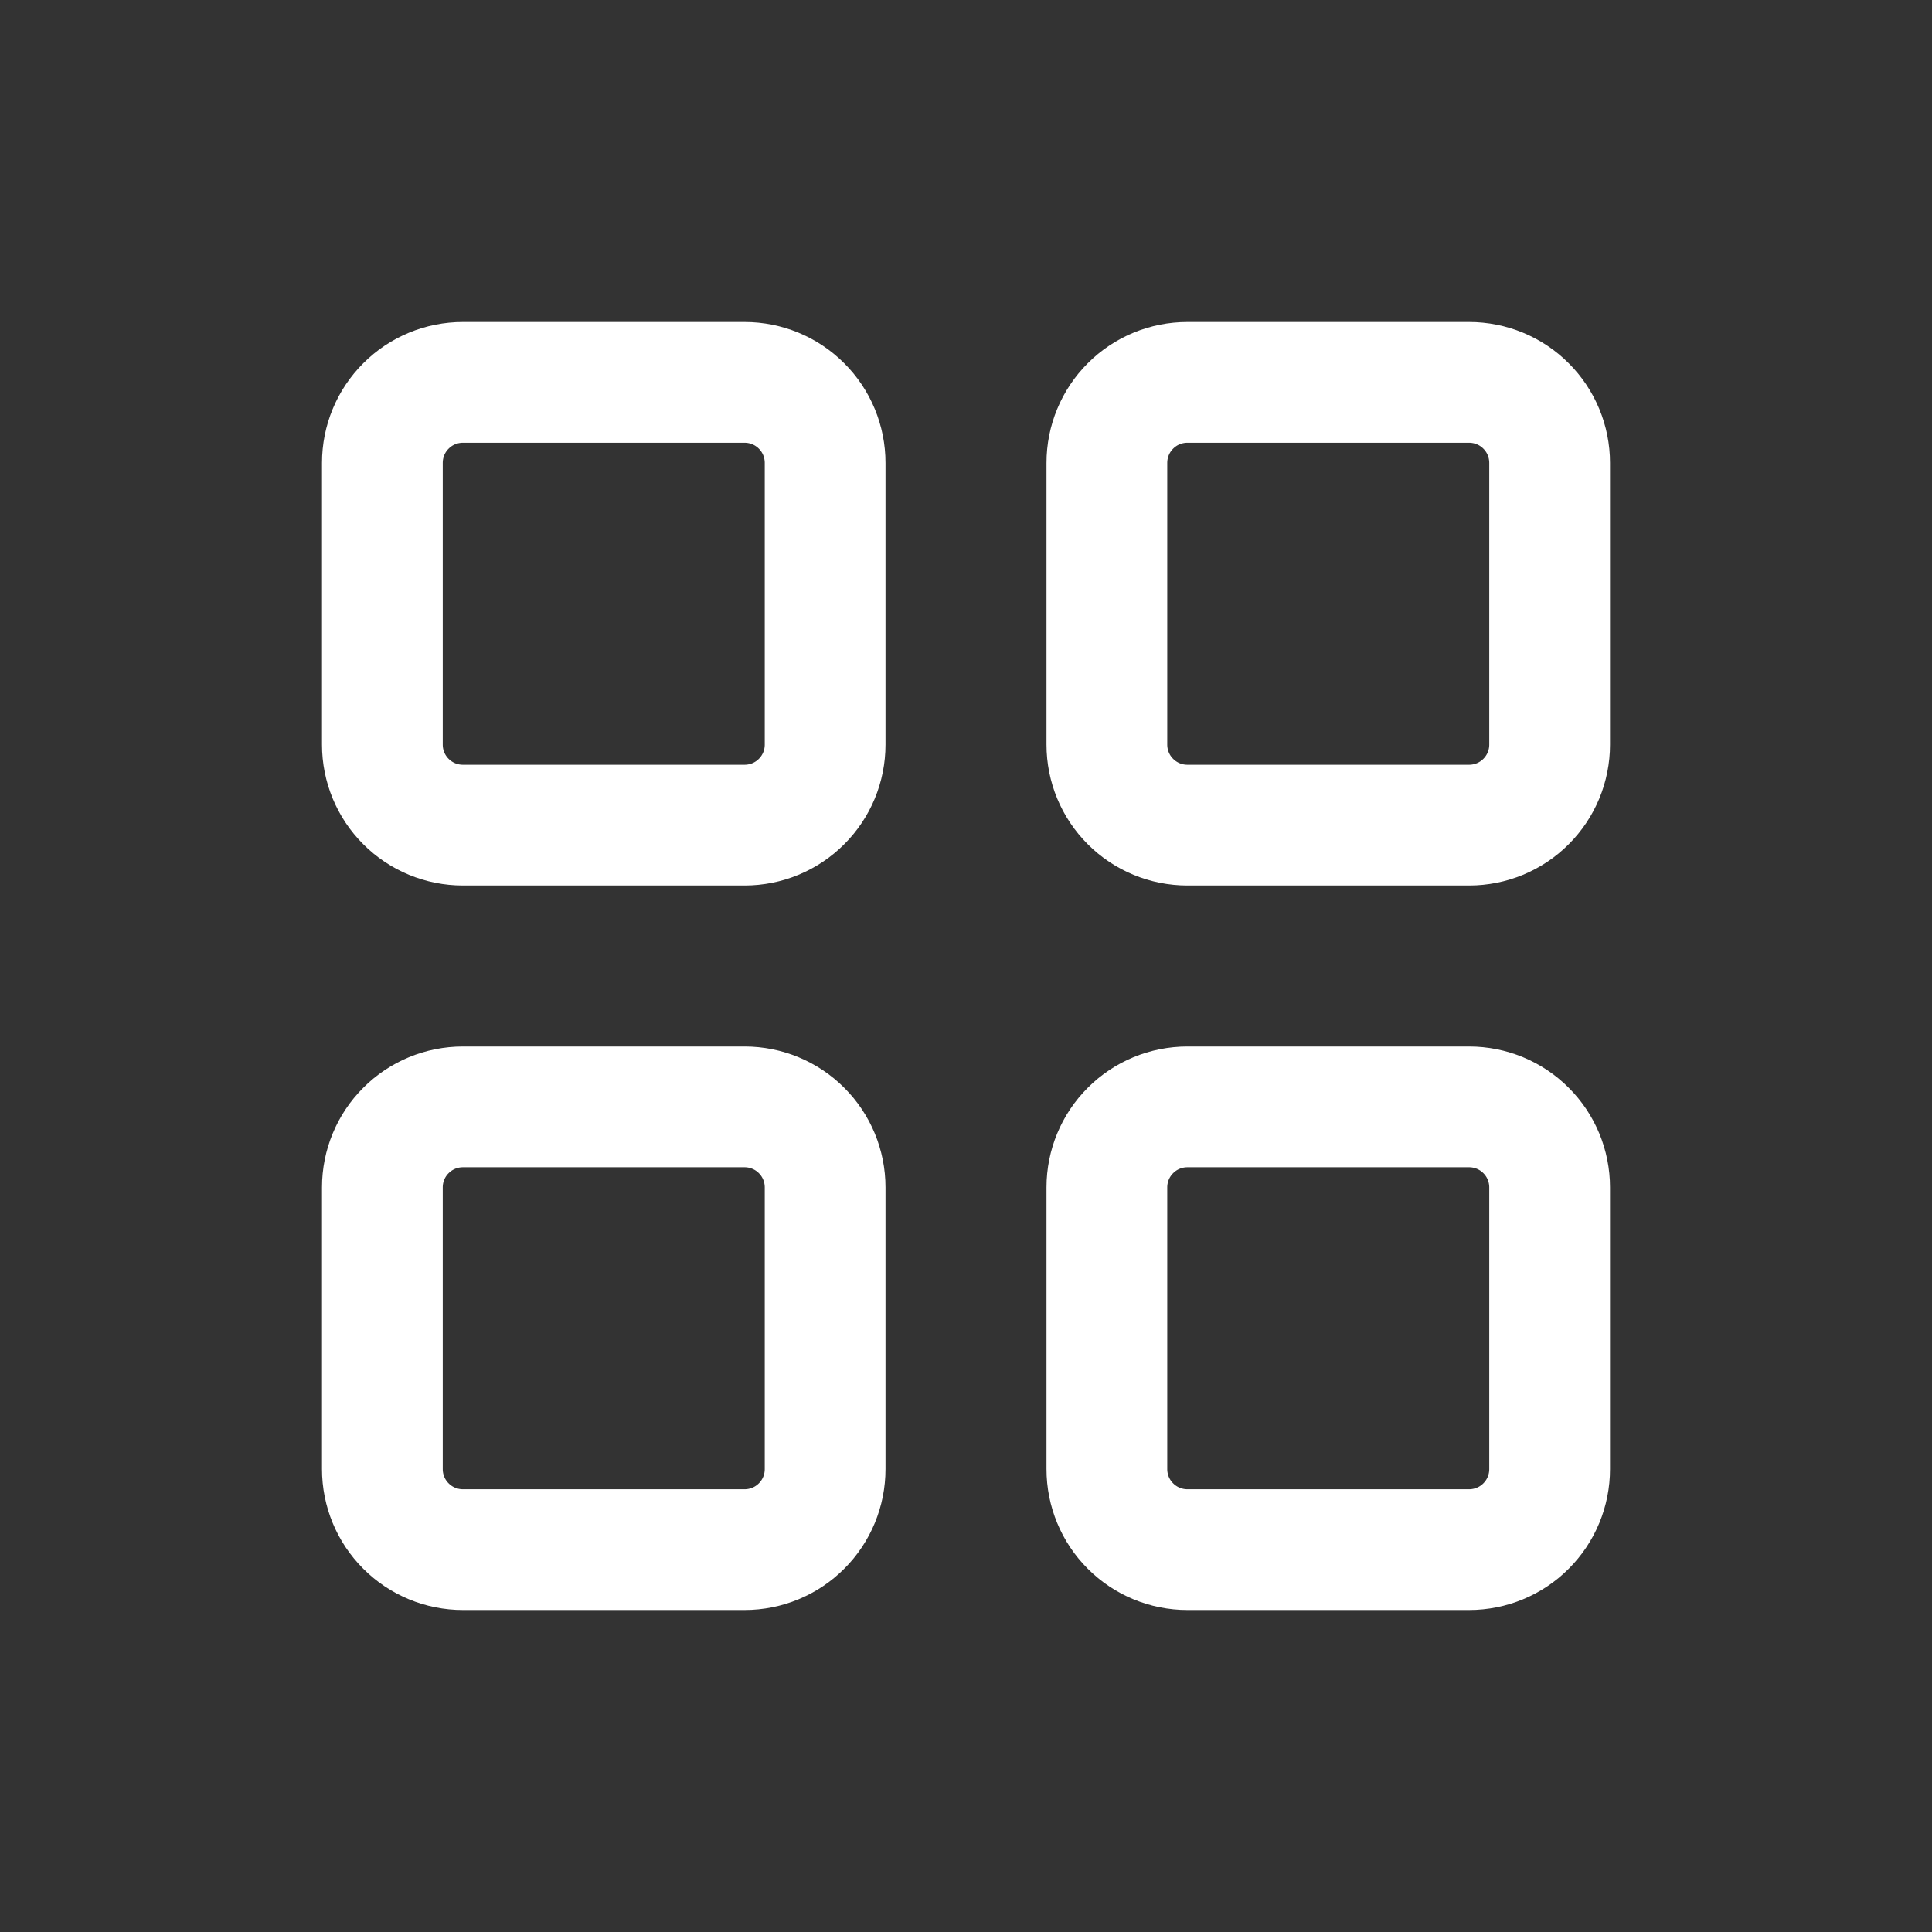 <svg width="24" height="24" viewBox="0 0 24 24" fill="none" xmlns="http://www.w3.org/2000/svg">
<rect x="0" y="0" width="24" height="24" fill="#333333" stroke="none"/>
<path d="M4.75 5.75C4.75 5.485 4.855 5.23 5.043 5.043C5.23 4.855 5.485 4.75 5.75 4.75H9.25C9.515 4.75 9.77 4.855 9.957 5.043C10.145 5.23 10.25 5.485 10.25 5.75V9.25C10.25 9.515 10.145 9.77 9.957 9.957C9.77 10.145 9.515 10.25 9.25 10.25H5.75C5.485 10.25 5.23 10.145 5.043 9.957C4.855 9.77 4.75 9.515 4.75 9.25V5.75Z" stroke="white" stroke-width="1.5" stroke-linecap="round" stroke-linejoin="round"/>
<path d="M4.75 14.75C4.75 14.485 4.855 14.23 5.043 14.043C5.23 13.855 5.485 13.75 5.75 13.75H9.25C9.515 13.75 9.77 13.855 9.957 14.043C10.145 14.23 10.25 14.485 10.25 14.75V18.25C10.25 18.515 10.145 18.77 9.957 18.957C9.77 19.145 9.515 19.25 9.25 19.25H5.75C5.485 19.25 5.23 19.145 5.043 18.957C4.855 18.77 4.75 18.515 4.75 18.25V14.75Z" stroke="white" stroke-width="1.5" stroke-linecap="round" stroke-linejoin="round"/>
<path d="M13.75 5.75C13.75 5.485 13.855 5.23 14.043 5.043C14.23 4.855 14.485 4.75 14.75 4.75H18.25C18.515 4.75 18.77 4.855 18.957 5.043C19.145 5.23 19.25 5.485 19.25 5.75V9.25C19.25 9.515 19.145 9.77 18.957 9.957C18.77 10.145 18.515 10.25 18.25 10.25H14.75C14.485 10.25 14.23 10.145 14.043 9.957C13.855 9.77 13.75 9.515 13.75 9.25V5.75Z" stroke="white" stroke-width="1.5" stroke-linecap="round" stroke-linejoin="round"/>
<path d="M13.75 14.75C13.75 14.485 13.855 14.23 14.043 14.043C14.23 13.855 14.485 13.75 14.75 13.75H18.25C18.515 13.75 18.77 13.855 18.957 14.043C19.145 14.23 19.25 14.485 19.25 14.75V18.25C19.25 18.515 19.145 18.77 18.957 18.957C18.77 19.145 18.515 19.25 18.25 19.25H14.75C14.485 19.25 14.23 19.145 14.043 18.957C13.855 18.77 13.75 18.515 13.75 18.25V14.75Z" stroke="white" stroke-width="1.5" stroke-linecap="round" stroke-linejoin="round"/>
</svg>
